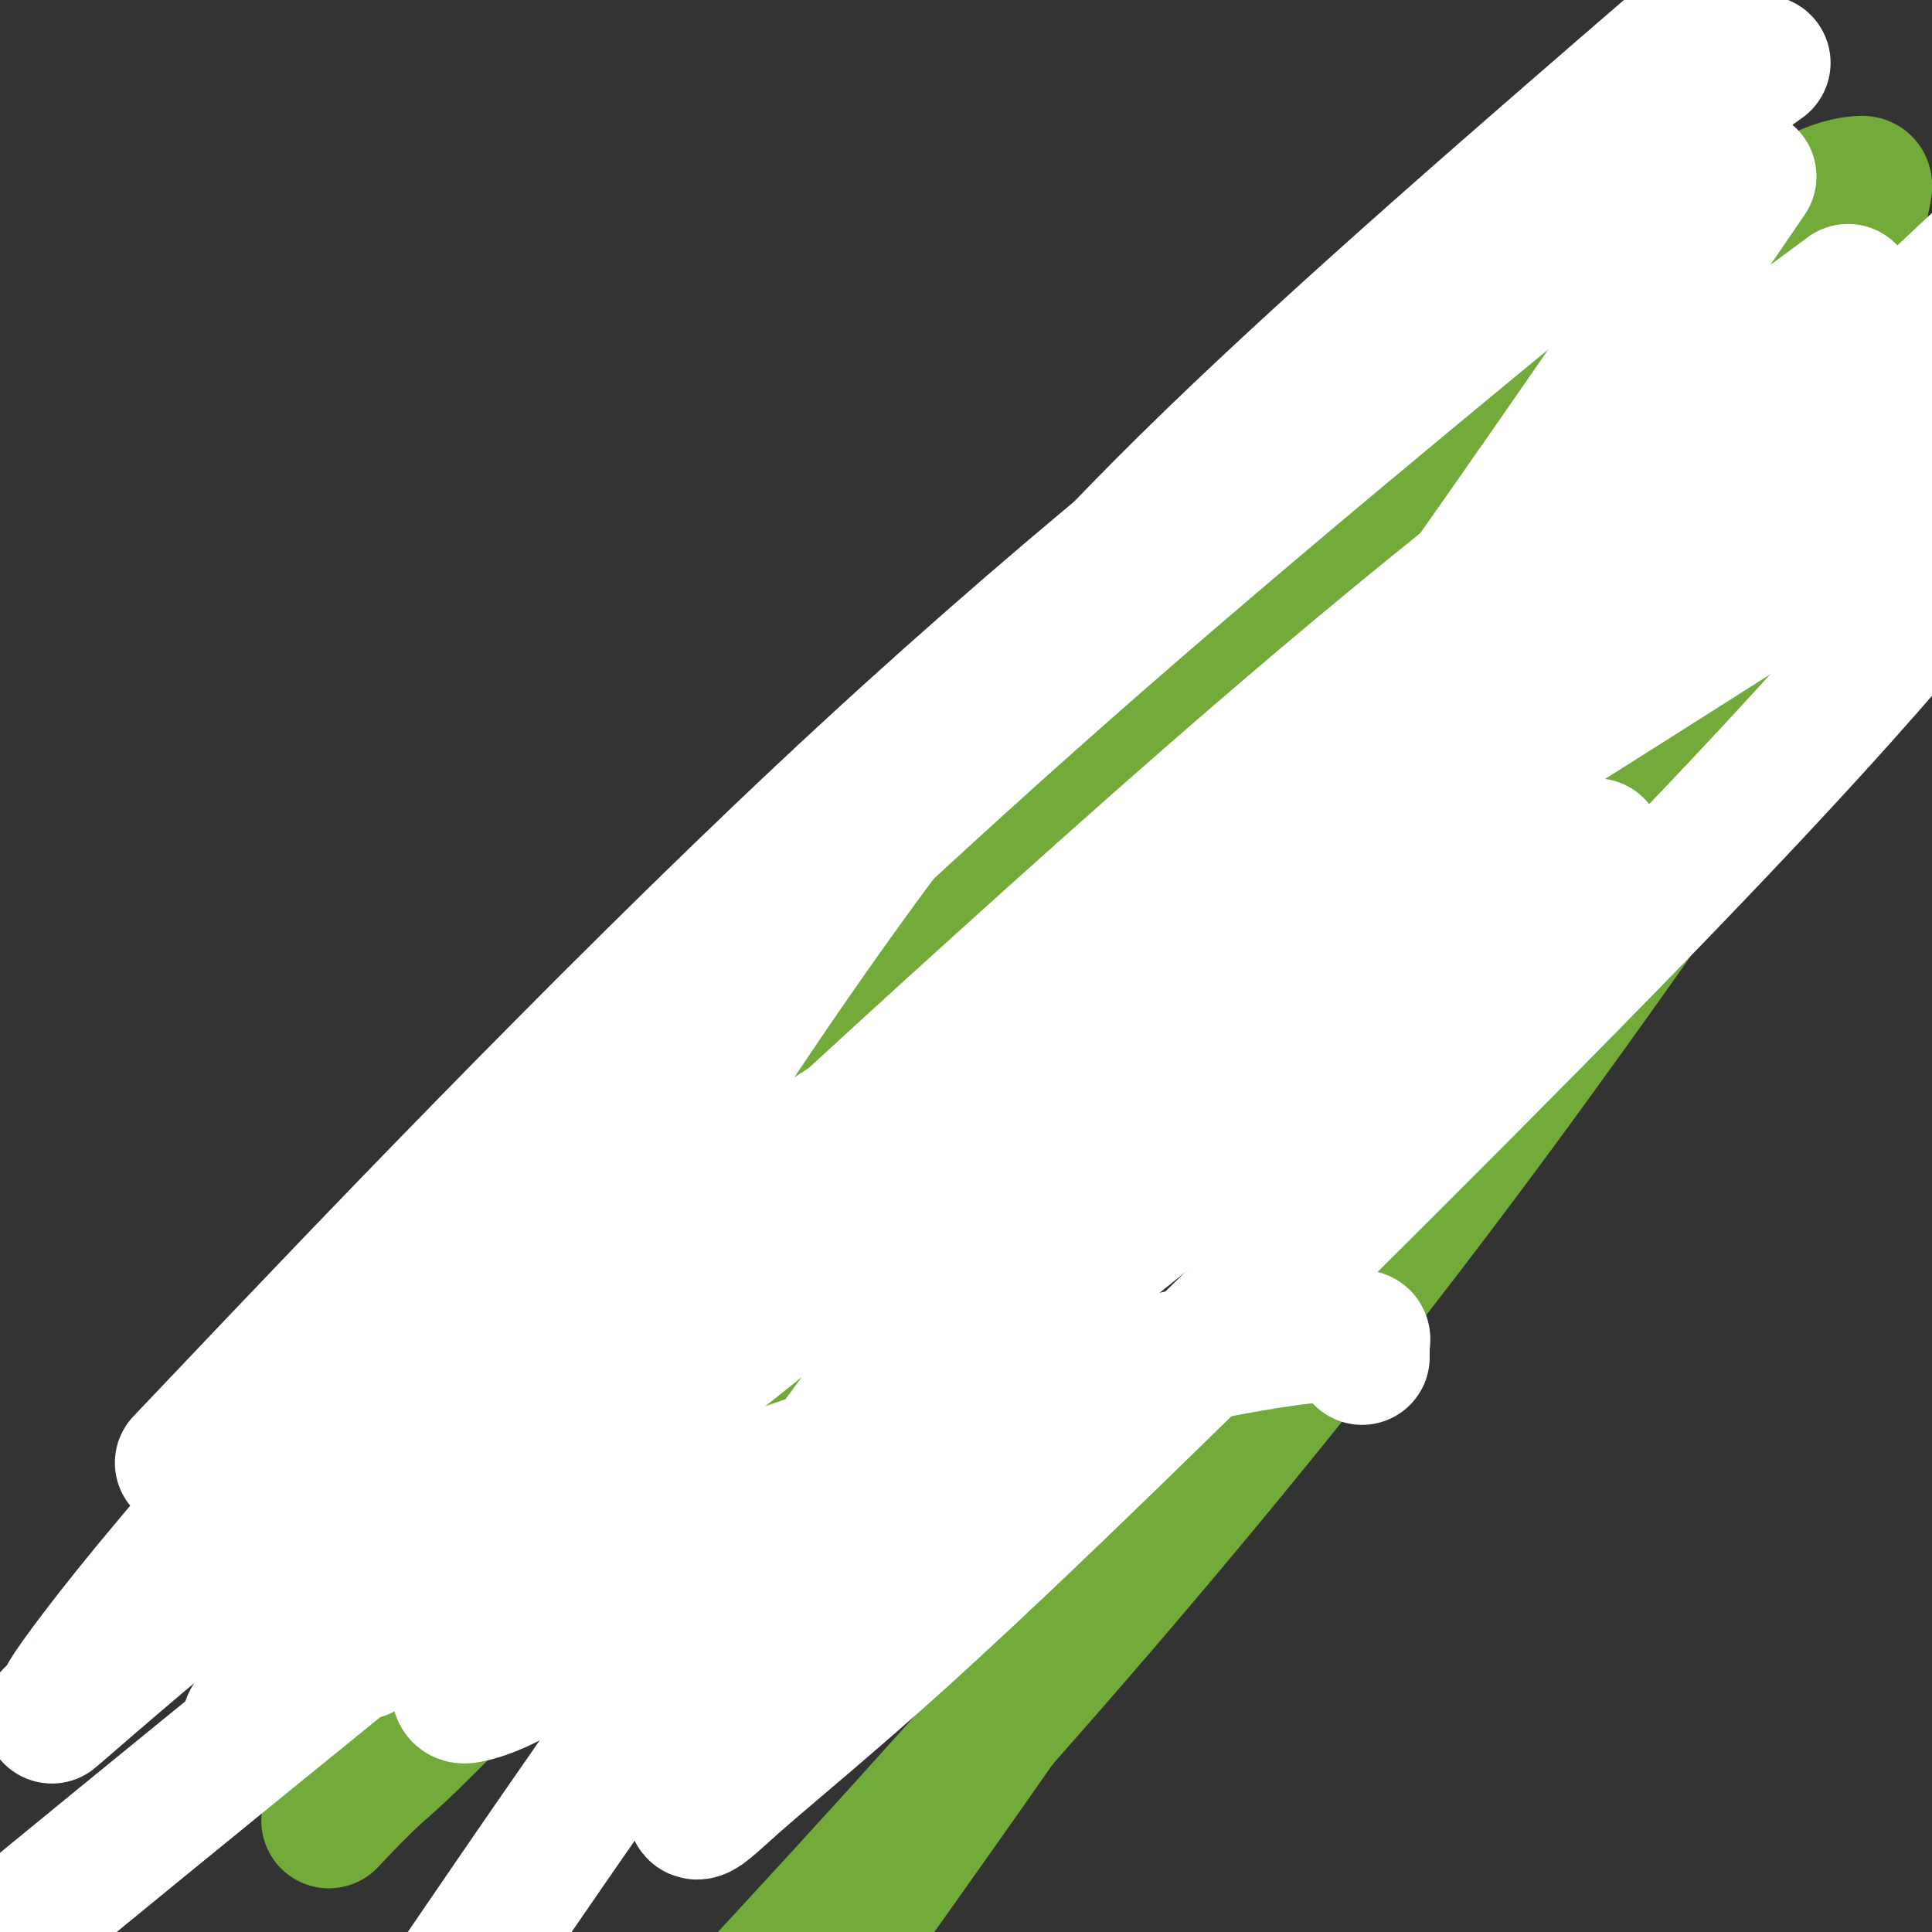 <svg viewBox='0 0 400 400' version='1.1' xmlns='http://www.w3.org/2000/svg' xmlns:xlink='http://www.w3.org/1999/xlink'><rect x="0" y="0" width="400" height="400" fill="#333333" stroke="none"/><g fill='none' stroke='#73AB3A' stroke-width='28' stroke-linecap='round' stroke-linejoin='round'><path d='M231,135c0.000,0.000 0.100,0.100 0.1,0.1'/><path d='M231,135c0.000,0.000 0.100,0.100 0.1,0.1'/><path d='M241,158c0.000,0.000 0.100,0.100 0.1,0.1'/><path d='M241,158c0.000,0.000 0.100,0.100 0.1,0.1'/><path d='M241.1,158.1c-0.008,-0.198 -0.079,-0.744 -0.1,-1.1c-0.021,-0.356 0.009,-0.522 0,-1c-0.009,-0.478 -0.057,-1.268 0,-2c0.057,-0.732 0.221,-1.405 1,-3c0.779,-1.595 2.175,-4.111 3,-5c0.825,-0.889 1.081,-0.151 2,-1c0.919,-0.849 2.502,-3.285 4,-5c1.498,-1.715 2.909,-2.708 5,-4c2.091,-1.292 4.860,-2.884 7,-4c2.140,-1.116 3.651,-1.755 7,-3c3.349,-1.245 8.538,-3.096 12,-4c3.462,-0.904 5.199,-0.861 8,-2c2.801,-1.139 6.666,-3.462 10,-5c3.334,-1.538 6.138,-2.293 9,-3c2.862,-0.707 5.781,-1.366 8,-2c2.219,-0.634 3.737,-1.242 6,-2c2.263,-0.758 5.272,-1.666 7,-2c1.728,-0.334 2.175,-0.094 3,0c0.825,0.094 2.028,0.042 3,0c0.972,-0.042 1.714,-0.074 2,0c0.286,0.074 0.117,0.252 0,1c-0.117,0.748 -0.184,2.065 0,3c0.184,0.935 0.617,1.490 0,4c-0.617,2.510 -2.284,6.977 -4,10c-1.716,3.023 -3.482,4.603 -5,6c-1.518,1.397 -2.788,2.612 -4,4c-1.212,1.388 -2.366,2.949 -3,4c-0.634,1.051 -0.748,1.591 -1,2c-0.252,0.409 -0.644,0.688 -1,1c-0.356,0.312 -0.678,0.656 -1,1'/><path d='M319,145c-2.488,2.786 -1.206,0.750 -1,0c0.206,-0.750 -0.662,-0.216 -1,0c-0.338,0.216 -0.146,0.112 0,0c0.146,-0.112 0.245,-0.232 -1,0c-1.245,0.232 -3.836,0.816 -4,1c-0.164,0.184 2.098,-0.033 -1,1c-3.098,1.033 -11.557,3.315 -18,6c-6.443,2.685 -10.871,5.772 -16,9c-5.129,3.228 -10.958,6.595 -15,9c-4.042,2.405 -6.297,3.846 -8,5c-1.703,1.154 -2.856,2.019 -4,3c-1.144,0.981 -2.281,2.077 9,-12c11.281,-14.077 34.980,-43.326 53,-64c18.020,-20.674 30.361,-32.771 40,-42c9.639,-9.229 16.576,-15.590 22,-19c5.424,-3.410 9.335,-3.869 11,-4c1.665,-0.131 1.084,0.067 0,6c-1.084,5.933 -2.672,17.601 -15,44c-12.328,26.399 -35.396,67.531 -60,109c-24.604,41.469 -50.744,83.277 -84,132c-33.256,48.723 -73.628,104.362 -114,160'/><path d='M283,236c-6.427,7.954 -12.854,15.907 0,0c12.854,-15.907 44.989,-55.676 63,-77c18.011,-21.324 21.896,-24.205 23,-23c1.104,1.205 -0.574,6.494 -4,13c-3.426,6.506 -8.599,14.228 -13,21c-4.401,6.772 -8.031,12.592 -27,39c-18.969,26.408 -53.277,73.402 -107,135c-53.723,61.598 -126.862,137.799 -200,214'/><path d='M123,275c-15.722,17.596 -31.444,35.192 0,0c31.444,-35.192 110.054,-123.173 148,-164c37.946,-40.827 35.227,-34.499 35,-32c-0.227,2.499 2.037,1.168 3,0c0.963,-1.168 0.624,-2.173 0,0c-0.624,2.173 -1.533,7.524 -9,20c-7.467,12.476 -21.491,32.076 -36,53c-14.509,20.924 -29.504,43.170 -59,78c-29.496,34.830 -73.494,82.243 -97,107c-23.506,24.757 -26.521,26.858 -30,30c-3.479,3.142 -7.423,7.326 -9,9c-1.577,1.674 -0.789,0.837 0,0'/></g>
<g fill='none' stroke='#FFFFFF' stroke-width='28' stroke-linecap='round' stroke-linejoin='round'><path d='M282,281c-0.003,-0.332 -0.006,-0.664 0,-1c0.006,-0.336 0.020,-0.677 0,-1c-0.020,-0.323 -0.074,-0.628 0,-1c0.074,-0.372 0.275,-0.811 0,-1c-0.275,-0.189 -1.026,-0.128 -2,0c-0.974,0.128 -2.170,0.322 -3,0c-0.830,-0.322 -1.292,-1.162 -10,0c-8.708,1.162 -25.661,4.325 -44,9c-18.339,4.675 -38.063,10.862 -56,17c-17.937,6.138 -34.086,12.227 -46,17c-11.914,4.773 -19.593,8.228 -26,11c-6.407,2.772 -11.542,4.859 -15,7c-3.458,2.141 -5.240,4.335 -5,4c0.240,-0.335 2.501,-3.197 -2,0c-4.501,3.197 -15.763,12.455 8,-8c23.763,-20.455 82.552,-70.622 127,-105c44.448,-34.378 74.557,-52.965 108,-74c33.443,-21.035 70.222,-44.517 107,-68'/><path d='M392,106c8.893,-5.351 17.786,-10.702 0,0c-17.786,10.702 -62.250,37.458 -123,82c-60.750,44.542 -137.786,106.869 -186,146c-48.214,39.131 -67.607,55.065 -87,71'/><path d='M50,290c-10.589,11.149 -21.179,22.298 0,0c21.179,-22.298 74.125,-78.042 121,-122c46.875,-43.958 87.679,-76.131 119,-100c31.321,-23.869 53.161,-39.435 75,-55'/><path d='M338,40c9.899,-8.068 19.799,-16.136 0,0c-19.799,16.136 -69.295,56.478 -110,92c-40.705,35.522 -72.619,66.226 -91,84c-18.381,17.774 -23.227,22.620 -37,37c-13.773,14.380 -36.471,38.294 -53,57c-16.529,18.706 -26.889,32.204 -31,38c-4.111,5.796 -1.975,3.891 -2,4c-0.025,0.109 -2.212,2.231 -3,3c-0.788,0.769 -0.175,0.185 7,-6c7.175,-6.185 20.914,-17.972 41,-34c20.086,-16.028 46.518,-36.296 96,-69c49.482,-32.704 122.014,-77.843 166,-103c43.986,-25.157 59.424,-30.330 70,-34c10.576,-3.670 16.288,-5.835 22,-8'/><path d='M397,126c2.822,-3.362 5.644,-6.724 0,0c-5.644,6.724 -19.753,23.533 -52,57c-32.247,33.467 -82.633,83.592 -115,115c-32.367,31.408 -46.717,44.097 -57,53c-10.283,8.903 -16.501,14.018 -21,18c-4.499,3.982 -7.278,6.829 -8,6c-0.722,-0.829 0.615,-5.334 4,-11c3.385,-5.666 8.819,-12.493 9,-14c0.181,-1.507 -4.890,2.308 19,-29c23.890,-31.308 76.739,-97.737 114,-142c37.261,-44.263 58.932,-66.361 79,-86c20.068,-19.639 38.534,-36.820 57,-54'/><path d='M375,66c6.597,-4.880 13.194,-9.761 0,0c-13.194,9.761 -46.179,34.162 -78,60c-31.821,25.838 -62.477,53.111 -90,78c-27.523,24.889 -51.912,47.393 -73,68c-21.088,20.607 -38.874,39.317 -52,53c-13.126,13.683 -21.590,22.338 -26,27c-4.410,4.662 -4.764,5.330 -4,4c0.764,-1.330 2.647,-4.657 16,-17c13.353,-12.343 38.177,-33.700 68,-58c29.823,-24.300 64.645,-51.542 105,-81c40.355,-29.458 86.244,-61.131 126,-87c39.756,-25.869 73.378,-45.935 107,-66'/><path d='M321,183c8.168,-6.816 16.336,-13.631 0,0c-16.336,13.631 -57.175,47.709 -90,74c-32.825,26.291 -57.636,44.796 -76,58c-18.364,13.204 -30.280,21.105 -38,26c-7.720,4.895 -11.244,6.782 -14,8c-2.756,1.218 -4.742,1.767 -6,2c-1.258,0.233 -1.786,0.151 -2,-1c-0.214,-1.151 -0.115,-3.370 0,-9c0.115,-5.630 0.246,-14.672 5,-29c4.754,-14.328 14.130,-33.944 29,-59c14.870,-25.056 35.234,-55.554 55,-82c19.766,-26.446 38.933,-48.842 67,-76c28.067,-27.158 65.033,-59.079 102,-91'/><path d='M357,44c4.405,-6.451 8.810,-12.903 0,0c-8.810,12.903 -30.836,45.159 -54,78c-23.164,32.841 -47.467,66.265 -74,102c-26.533,35.735 -55.295,73.781 -80,108c-24.705,34.219 -45.352,64.609 -66,95'/></g>
</svg>